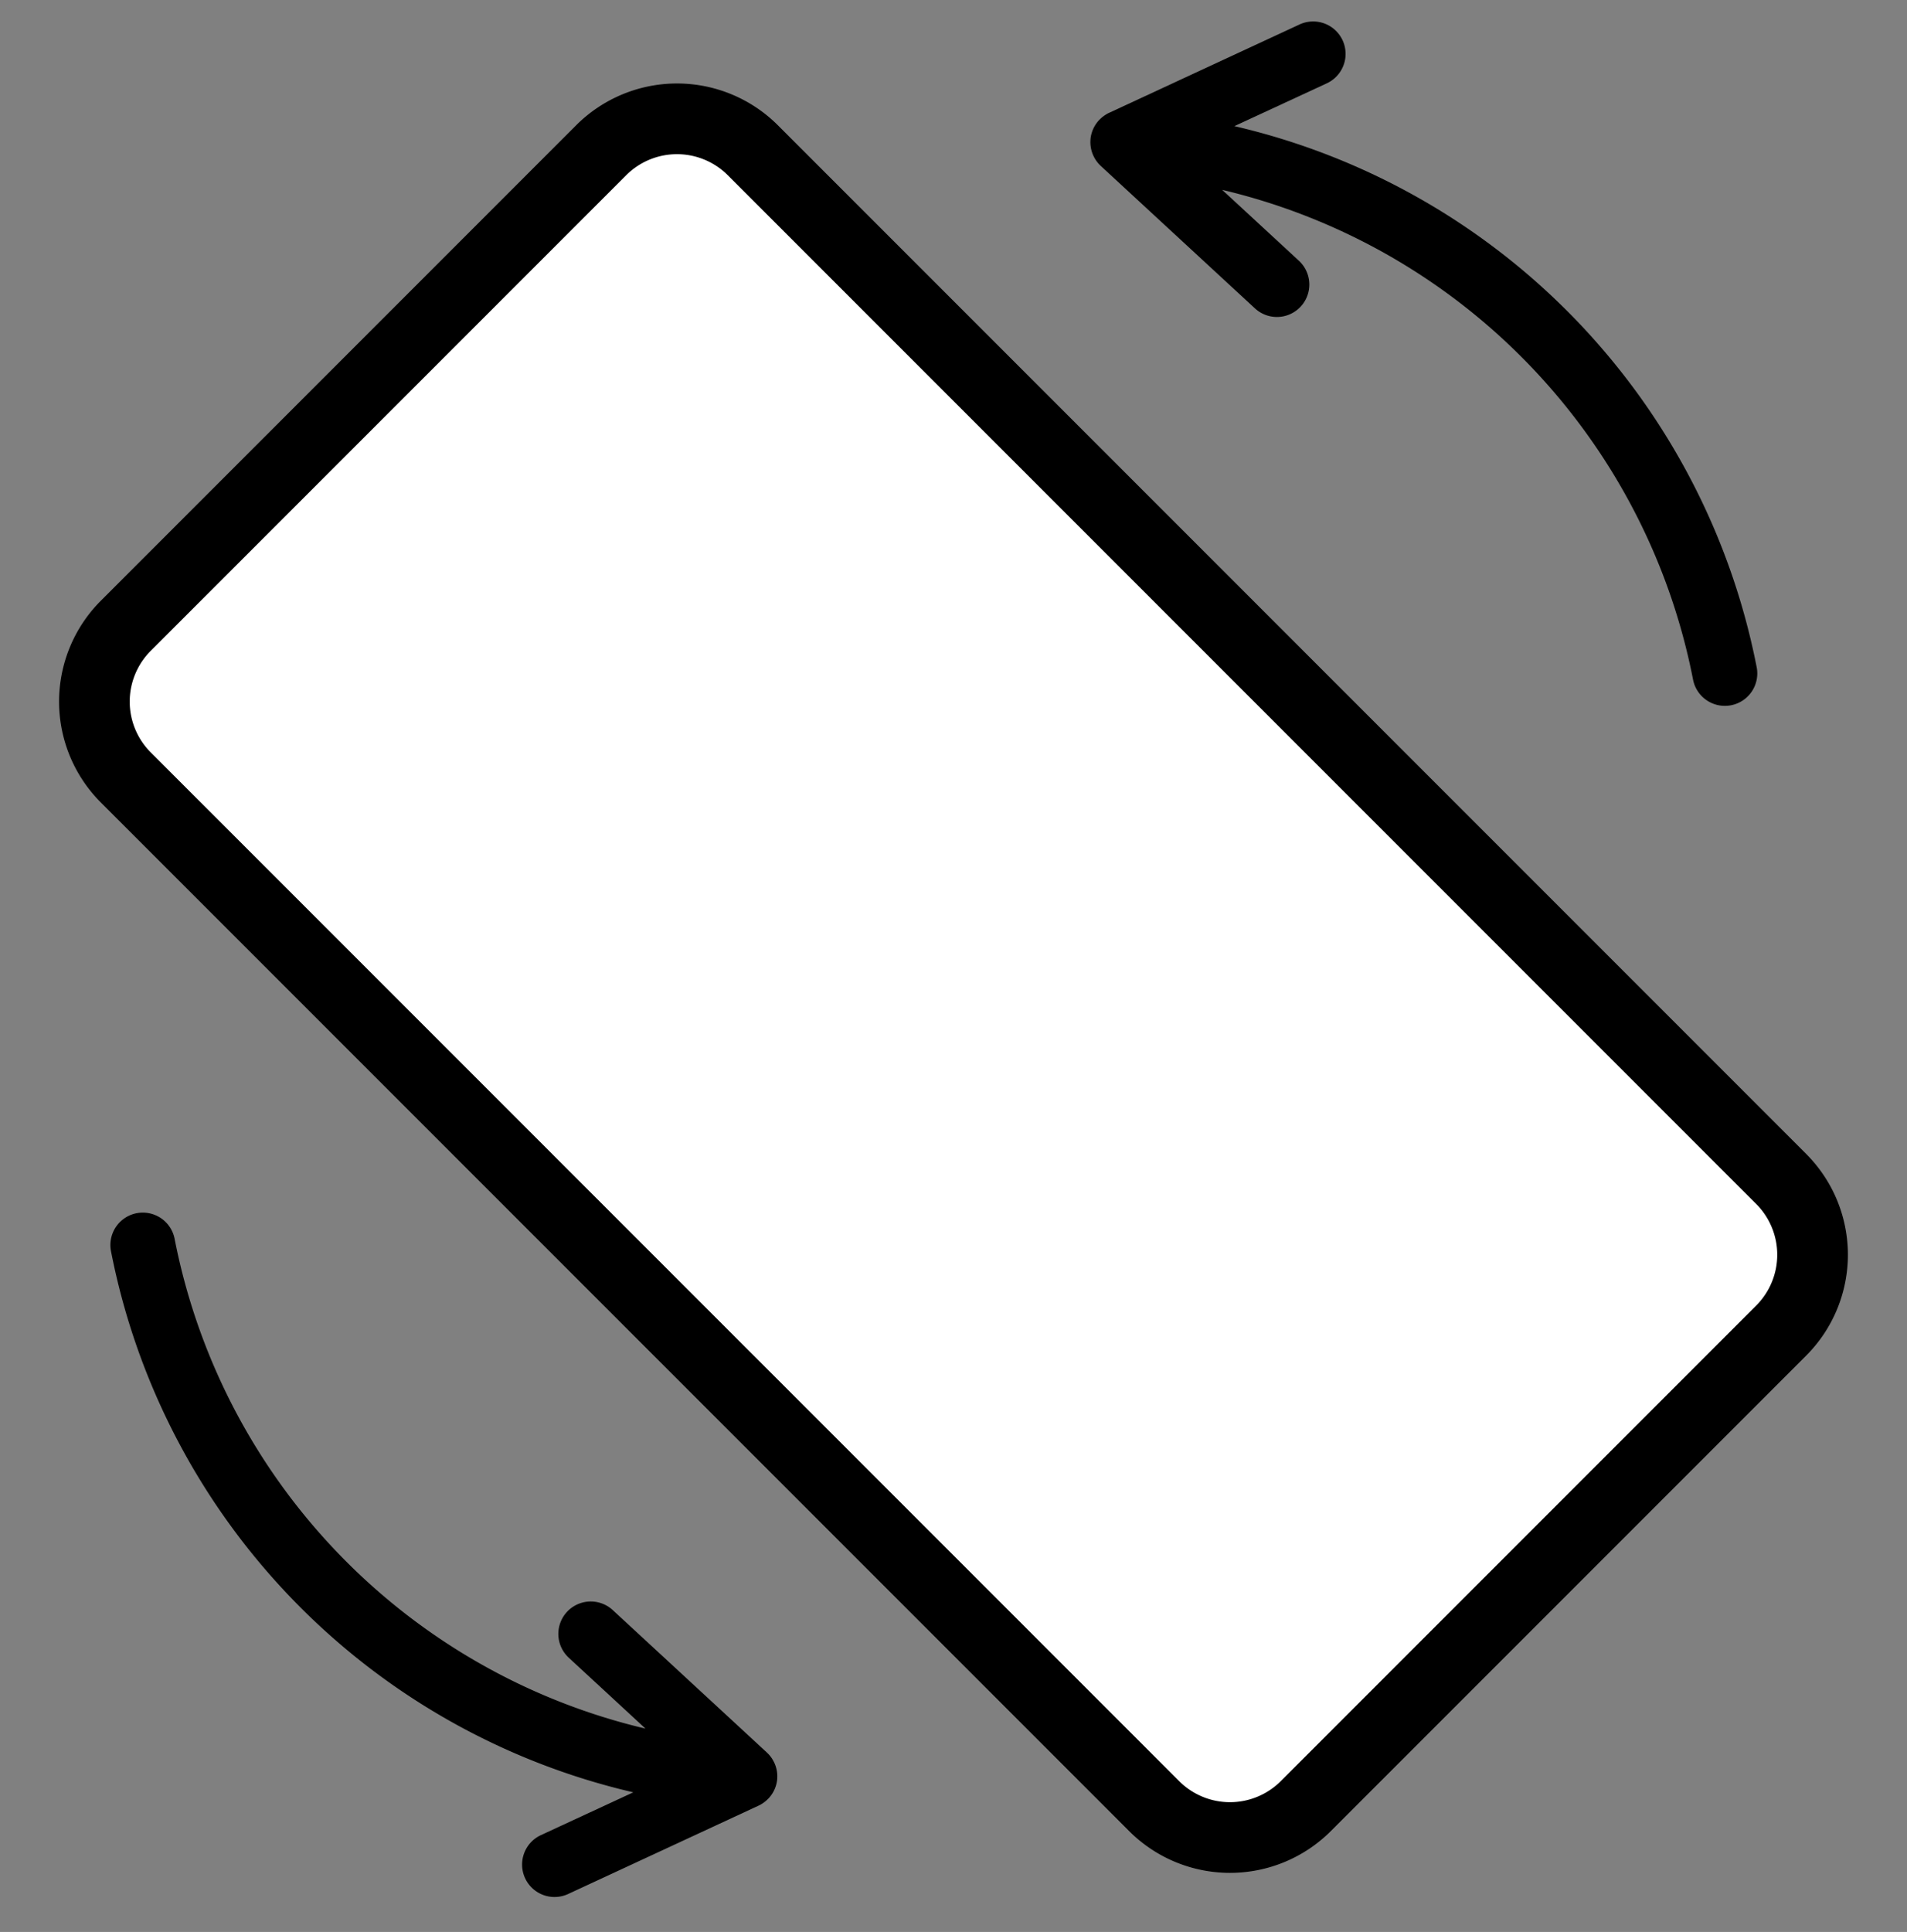 <svg xmlns="http://www.w3.org/2000/svg" xmlns:xlink="http://www.w3.org/1999/xlink" width="329.505" height="333.717" viewBox="0 0 329.505 333.717">
  <rect x="0" y="0" width="329.505" height="333.717" fill="#808080" stroke="none"/>
  <defs>
    <clipPath id="clip-path">
      <rect id="長方形_591" data-name="長方形 591" width="110.29" height="121.793" fill="none"/>
    </clipPath>
    <clipPath id="clip-path-3">
      <rect id="長方形_592" data-name="長方形 592" width="165.434" height="300.555" transform="translate(0 0)" fill="none"/>
    </clipPath>
  </defs>
  <g id="グループ_1006" data-name="グループ 1006" transform="translate(-240.861 -548.764)">
    <g id="グループ_1003" data-name="グループ 1003" transform="translate(376.16 874.377) rotate(177)">
      <g id="グループ_1002" data-name="グループ 1002" transform="translate(0 0)" clip-path="url(#clip-path)">
        <path id="パス_2268" data-name="パス 2268" d="M1.173,22.527q-.144-.186-.271-.382c-.019-.028-.036-.058-.054-.086q-.109-.174-.2-.355c-.014-.026-.029-.052-.042-.079-.067-.133-.128-.269-.184-.407C.4,21.173.381,21.126.363,21.08c-.048-.127-.093-.255-.131-.385-.014-.046-.026-.093-.039-.139C.162,20.438.135,20.32.111,20.2c-.01-.051-.021-.1-.03-.154q-.037-.217-.058-.439c0-.043-.006-.085-.009-.128C0,19.332,0,19.184,0,19.036c0-.017,0-.034,0-.051,0-.17.017-.339.036-.509,0-.017,0-.034,0-.051s.005-.027.007-.041c.019-.148.042-.3.073-.444,0-.011.007-.022.009-.034A5.55,5.55,0,0,1,.3,17.283c.008-.025.02-.048.028-.072a5.551,5.551,0,0,1,.216-.519c.024-.05.051-.1.076-.148q.109-.213.235-.414c.031-.051.063-.1.1-.15.094-.139.193-.273.3-.4.028-.034.053-.07.082-.1a5.615,5.615,0,0,1,.43-.453c.031-.029.065-.055.1-.083q.185-.166.382-.315c.054-.041.11-.079.167-.118q.184-.128.378-.241c.054-.031.106-.063.162-.093a5.569,5.569,0,0,1,.557-.265l.009,0,0,0,.045-.018L37.161.4a5.6,5.6,0,0,1,4.169,10.4L25,17.348a119.481,119.481,0,0,1,85.232,98.068,5.6,5.6,0,1,1-11.092,1.552A108.265,108.265,0,0,0,22.318,28.229l12.6,12.923a5.6,5.6,0,0,1-8.021,7.817L1.588,23.007l-.027-.029c-.02-.02-.038-.042-.057-.063q-.143-.154-.274-.316l-.057-.071" transform="translate(0 0)"/>
      </g>
    </g>
    <g id="グループ_1004" data-name="グループ 1004" transform="translate(428.273 554.536) rotate(-3)">
      <g id="グループ_1002-2" data-name="グループ 1002" clip-path="url(#clip-path)">
        <path id="パス_2268-2" data-name="パス 2268" d="M1.173,22.527q-.144-.186-.271-.382c-.019-.028-.036-.058-.054-.086q-.109-.174-.2-.355c-.014-.026-.029-.052-.042-.079-.067-.133-.128-.269-.184-.407C.4,21.173.381,21.126.363,21.08c-.048-.127-.093-.255-.131-.385-.014-.046-.026-.093-.039-.139C.162,20.438.135,20.32.111,20.2c-.01-.051-.021-.1-.03-.154q-.037-.217-.058-.439c0-.043-.006-.085-.009-.128C0,19.332,0,19.184,0,19.036c0-.017,0-.034,0-.051,0-.17.017-.339.036-.509,0-.017,0-.034,0-.051s.005-.027.007-.041c.019-.148.042-.3.073-.444,0-.011.007-.022.009-.034A5.55,5.55,0,0,1,.3,17.283c.008-.025.02-.048.028-.072a5.551,5.551,0,0,1,.216-.519c.024-.05.051-.1.076-.148q.109-.213.235-.414c.031-.051.063-.1.1-.15.094-.139.193-.273.3-.4.028-.034.053-.07.082-.1a5.615,5.615,0,0,1,.43-.453c.031-.029.065-.055.1-.083q.185-.166.382-.315c.054-.041.11-.079.167-.118q.184-.128.378-.241c.054-.031.106-.063.162-.093a5.569,5.569,0,0,1,.557-.265l.009,0,0,0,.045-.018L37.161.4a5.6,5.6,0,0,1,4.169,10.4L25,17.348a119.481,119.481,0,0,1,85.232,98.068,5.6,5.6,0,1,1-11.092,1.552A108.265,108.265,0,0,0,22.318,28.229l12.6,12.923a5.6,5.6,0,0,1-8.021,7.817L1.588,23.007l-.027-.029c-.02-.02-.038-.042-.057-.063q-.143-.154-.274-.316l-.057-.071" transform="translate(0 0)"/>
      </g>
    </g>
    <g id="グループ_1005" data-name="グループ 1005" transform="translate(240.861 669.956) rotate(-45)">
      <g id="グループ_1005-2" data-name="グループ 1005" transform="translate(0 0)" clip-path="url(#clip-path-3)">
        <path id="パス_2269" data-name="パス 2269" d="M155.872,271.157V24.615A24.643,24.643,0,0,0,131.257,0H24.615A24.643,24.643,0,0,0,0,24.615V271.157c0,13.573,11.042,19.836,24.615,19.836H131.257c13.573,0,24.615-6.263,24.615-19.836" transform="translate(4.781 4.781)" fill="#fff"/>
        <path id="パス_2270" data-name="パス 2270" d="M165.434,275.938V24.615A24.643,24.643,0,0,0,140.819,0H24.615A24.643,24.643,0,0,0,0,24.615V275.938a24.644,24.644,0,0,0,24.615,24.617h116.2a24.644,24.644,0,0,0,24.615-24.617m-153.217,0V24.615a12.412,12.412,0,0,1,12.4-12.4h116.2a12.412,12.412,0,0,1,12.4,12.4V275.938a12.412,12.412,0,0,1-12.4,12.4H24.615a12.412,12.412,0,0,1-12.4-12.4" transform="translate(0 0)"/>
      </g>
    </g>
  </g>
</svg>
